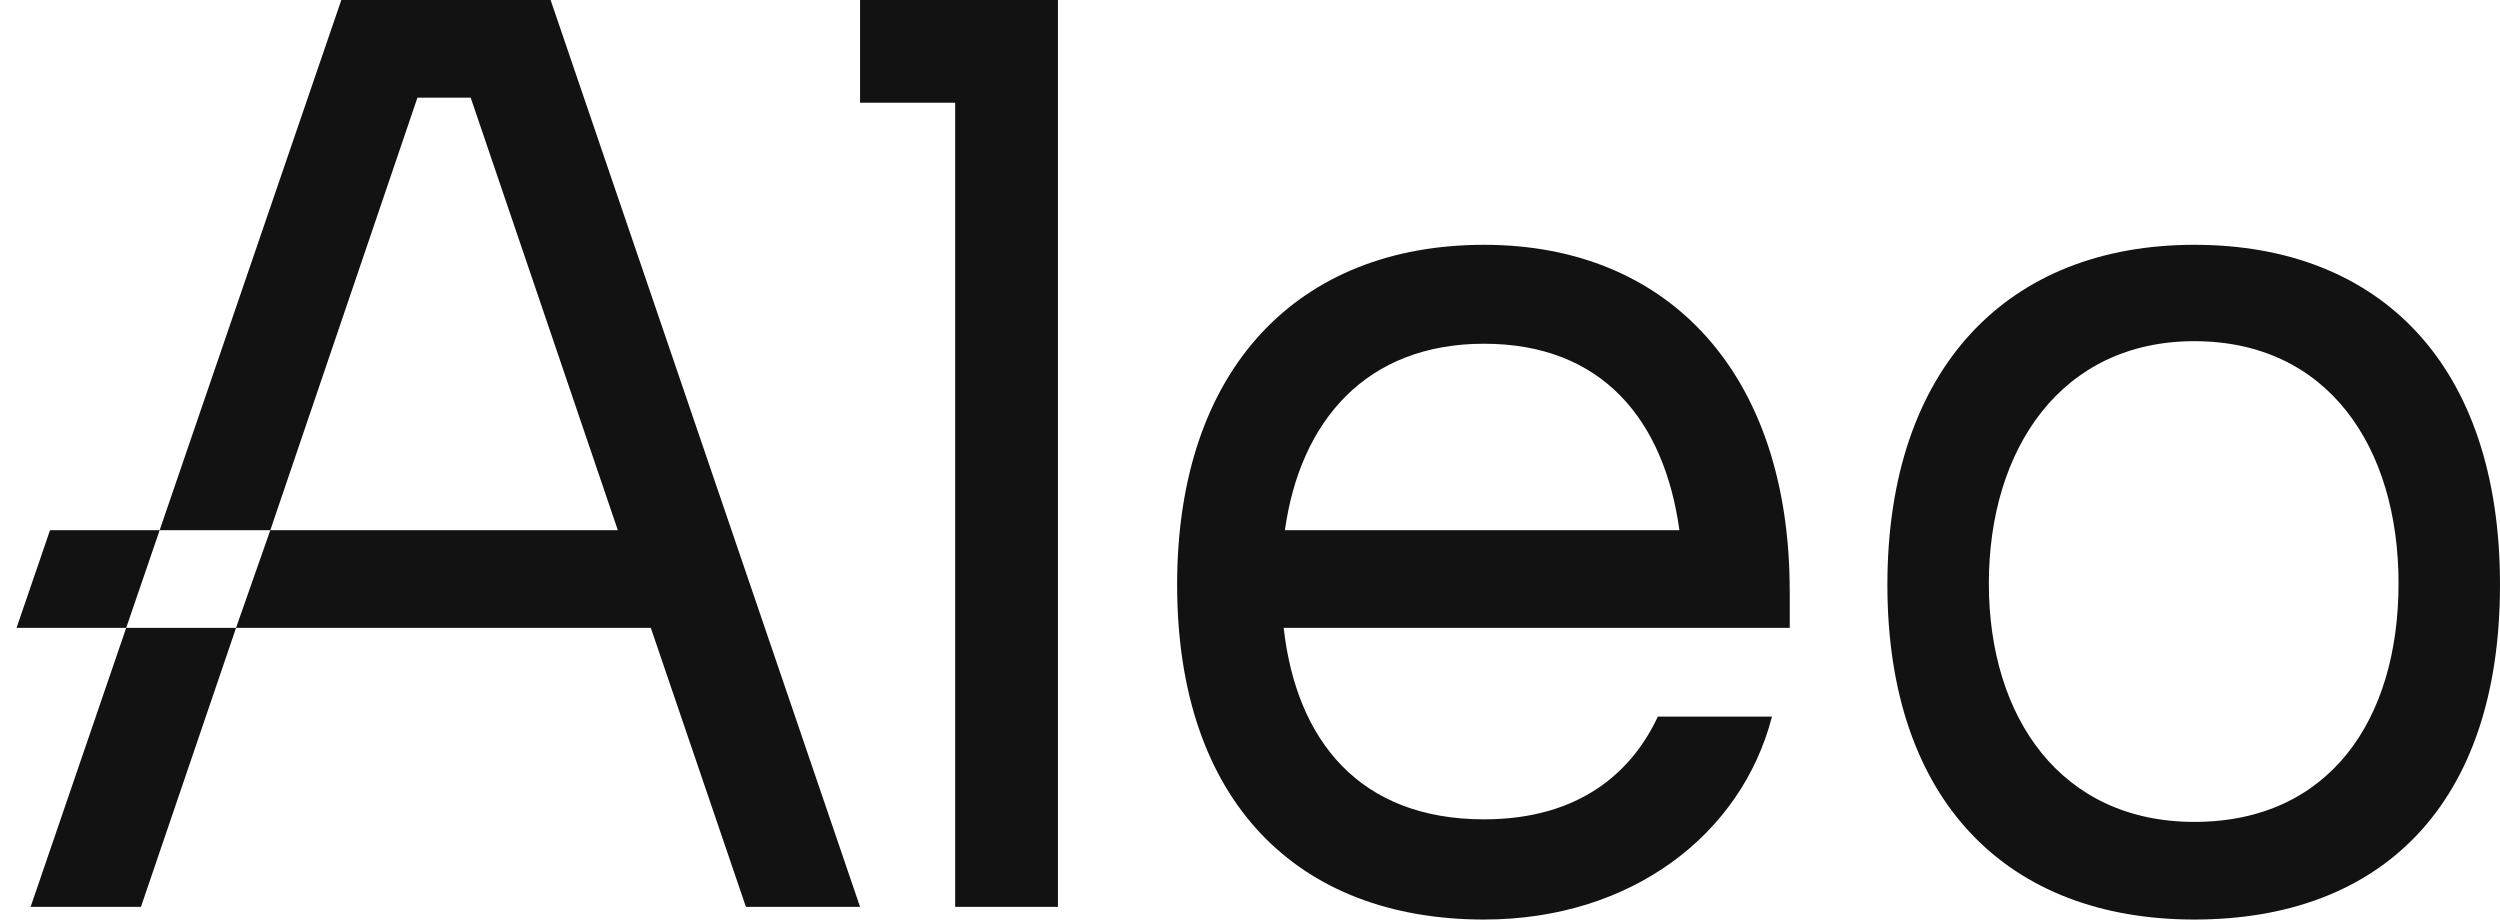 <svg width="87" height="32" viewBox="0 0 87 32" fill="none" xmlns="http://www.w3.org/2000/svg">
<path d="M35.028 0H33.24H29.93V3.575H33.24V31.559H36.816V0H35.028Z" fill="#121212"/>
<path d="M62.282 20.569C62.282 13.021 58.089 8.519 51.645 8.519C45.201 8.519 40.964 12.8 40.964 20.348C40.964 27.895 45.157 32 51.645 32C56.765 32 60.605 29.043 61.665 24.938H57.692C56.809 26.836 54.999 28.513 51.645 28.513C47.319 28.513 45.113 25.776 44.672 21.849H62.283V20.569H62.282ZM44.715 18.45C45.245 14.655 47.54 11.962 51.645 11.962C55.751 11.962 57.913 14.61 58.443 18.45H44.715Z" fill="#121212"/>
<path d="M76.363 8.519C69.874 8.519 65.681 12.8 65.681 20.348C65.681 27.895 69.874 32 76.363 32C82.851 32 87 28.027 87 20.348C87 12.668 82.807 8.519 76.363 8.519ZM76.363 28.602C71.728 28.602 69.212 24.982 69.212 20.304C69.212 15.626 71.728 11.873 76.363 11.873C80.998 11.873 83.469 15.537 83.469 20.304C83.469 25.071 81.042 28.602 76.363 28.602Z" fill="#121212"/>
<path d="M19.161 0H15.682H11.878L5.556 18.45H9.407L14.527 3.399H16.38L21.5 18.45H14.442H9.407L8.214 21.849H15.59H22.648L25.958 31.559H29.93L19.161 0Z" fill="#121212"/>
<path d="M1.065 31.559H4.905L8.215 21.849H4.392L1.065 31.559Z" fill="#121212"/>
<path d="M1.741 18.45L0.576 21.849H4.392L5.556 18.45H1.741Z" fill="#121212"/>
</svg>
